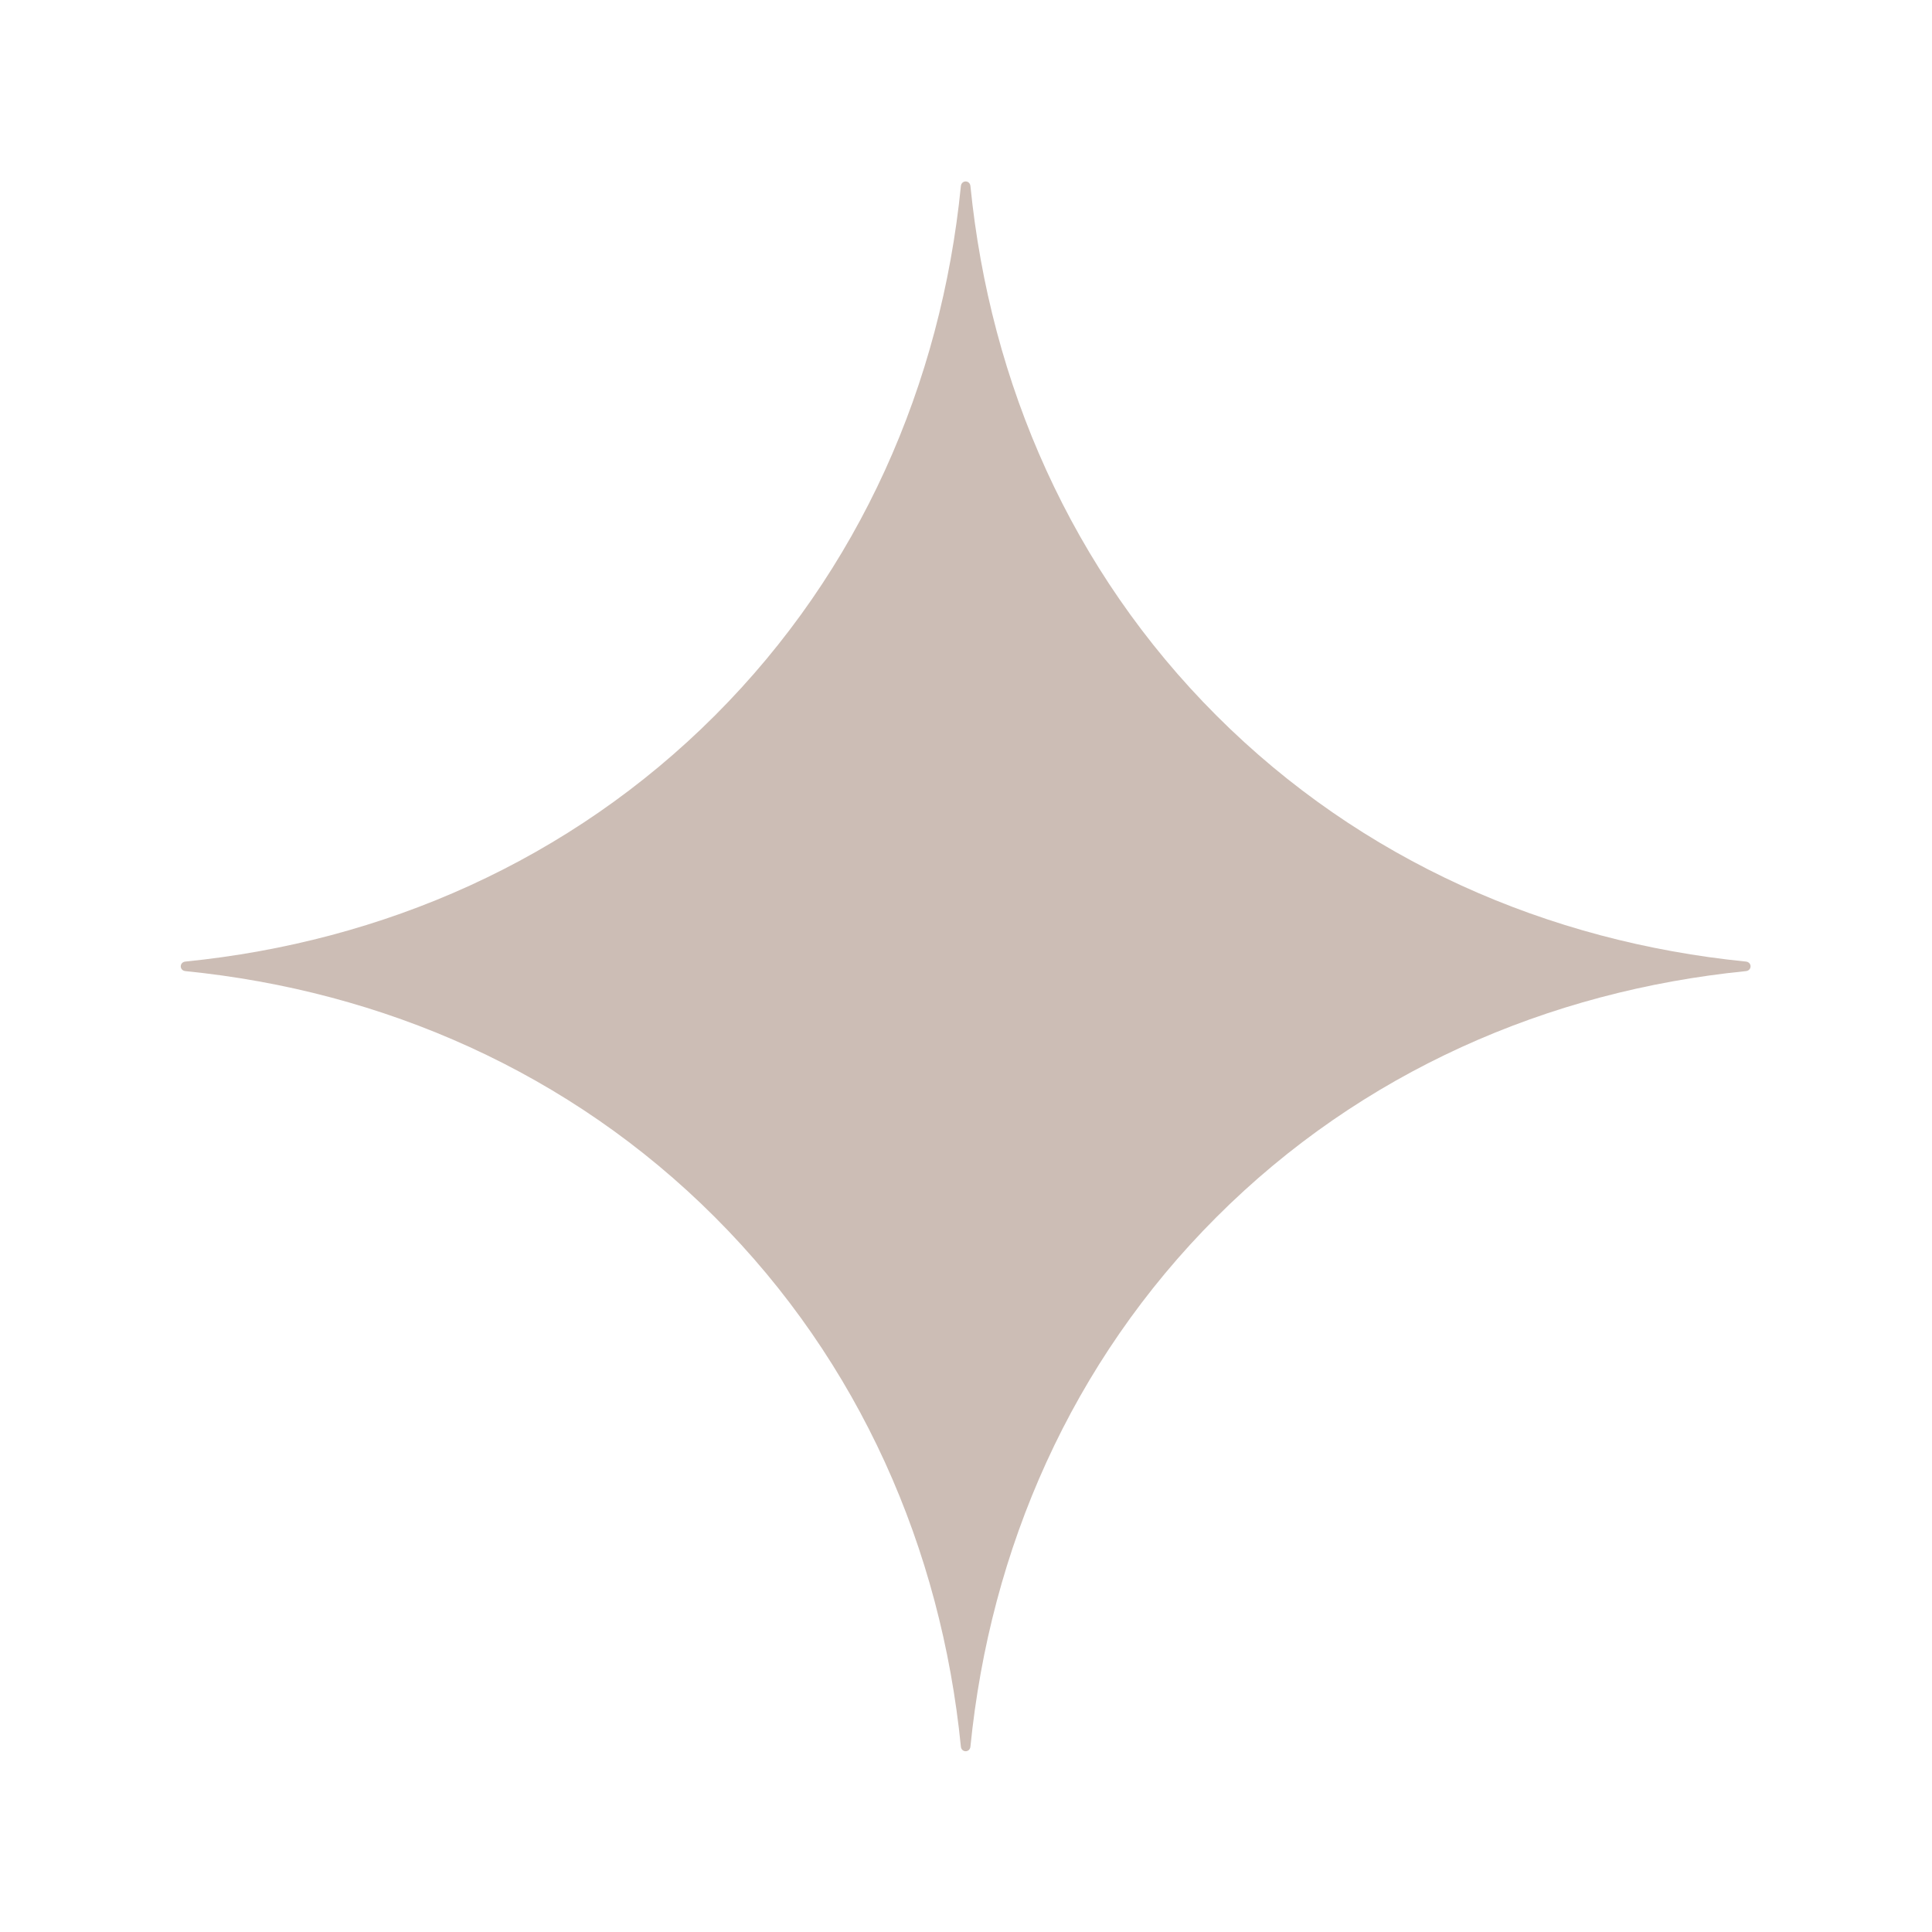 <?xml version="1.0" encoding="UTF-8"?> <!-- Generator: Adobe Illustrator 23.0.2, SVG Export Plug-In . SVG Version: 6.00 Build 0) --> <svg xmlns="http://www.w3.org/2000/svg" xmlns:xlink="http://www.w3.org/1999/xlink" id="Слой_1" x="0px" y="0px" viewBox="0 0 283.5 283.5" style="enable-background:new 0 0 283.5 283.5;" xml:space="preserve"> <style type="text/css"> .st0{fill:#CCBDB5;} </style> <g> <path class="st0" d="M178.5,105c-21.3-21.3-33.2-48.7-36.1-77.7c-0.1-0.9-1.3-0.9-1.4,0c-2.9,29-14.8,56.4-36.1,77.7 c-21.3,21.3-48.7,33.2-77.7,36.1c-0.9,0.1-0.9,1.3,0,1.4c29,2.9,56.4,14.8,77.7,36.1c21.3,21.3,33.2,48.7,36.1,77.7 c0.1,0.9,1.3,0.9,1.4,0c2.9-29,14.8-56.4,36.1-77.7s48.7-33.2,77.7-36.1c0.9-0.1,0.9-1.3,0-1.4C227.2,138.2,199.8,126.3,178.5,105z "></path> </g> </svg> 